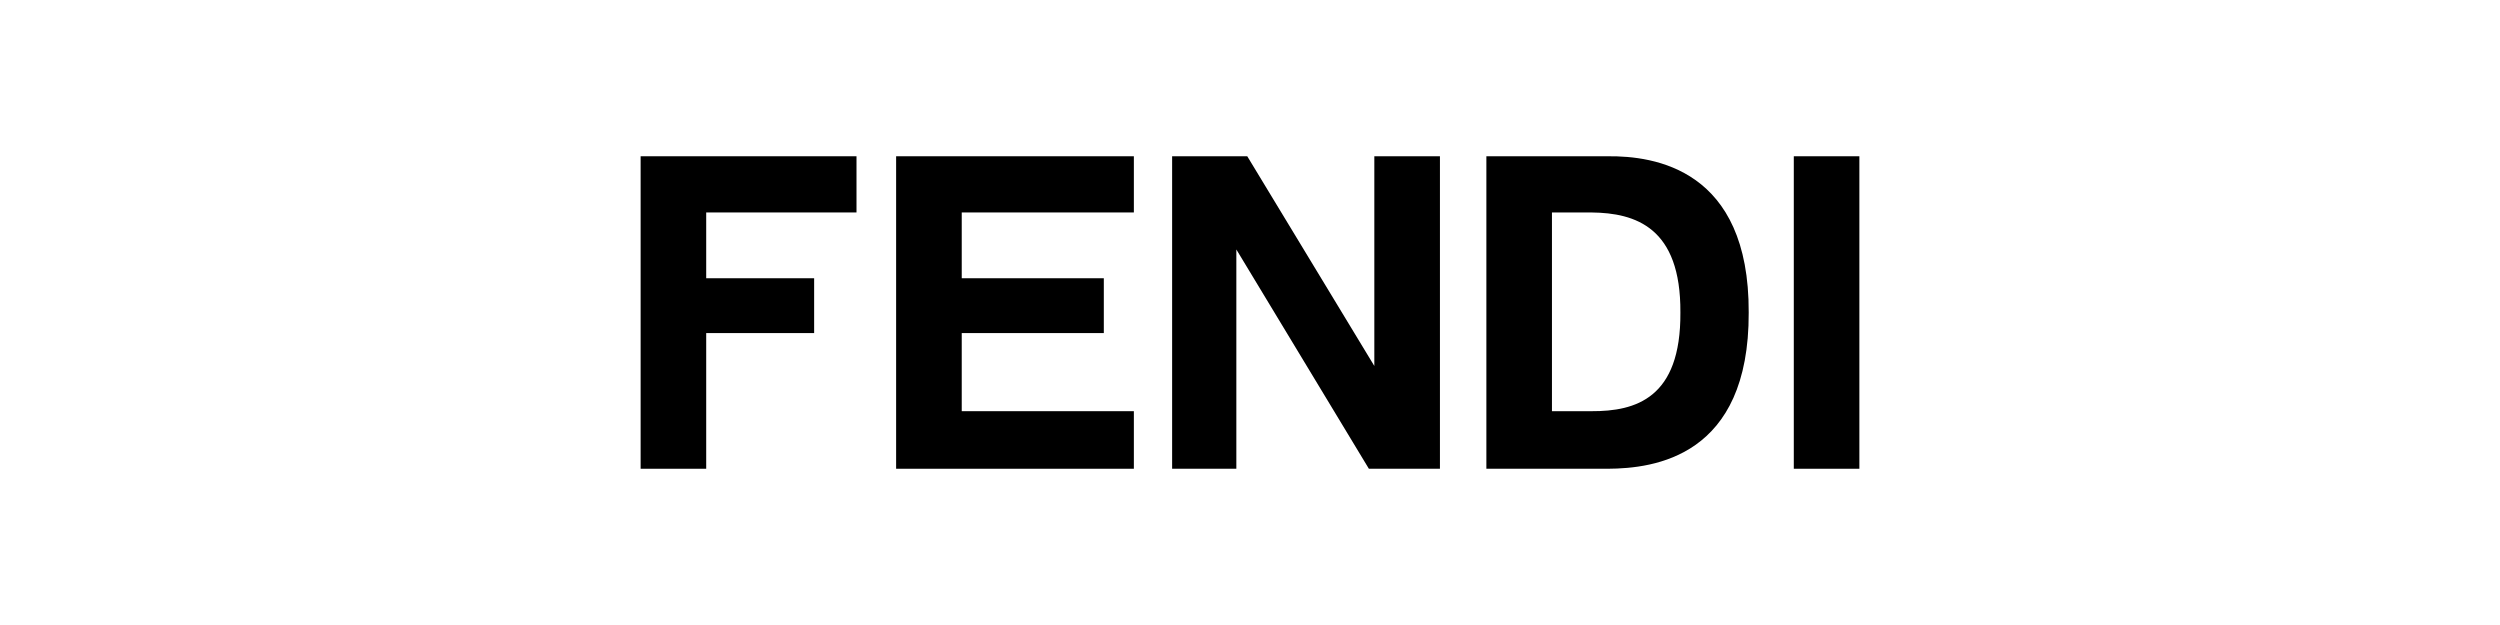 <svg width="160" height="40" viewBox="0 0 160 40" fill="none" xmlns="http://www.w3.org/2000/svg">
<path d="M41 10.001H54.816V13.597H45.197V17.808H52.105V21.317H45.197V30H41V10.001Z" fill="black"/>
<path d="M72.567 10.001H57.352V30H72.567V26.316H61.551V21.317H70.644V17.808H61.551V13.597H72.567V10.001Z" fill="black"/>
<path d="M119 10.001H114.803V30H119V10.001Z" fill="black"/>
<path d="M79.825 10.001L87.957 23.422V10.001H92.156V30H87.608L79.126 15.966V30H75.016V10.001H79.825Z" fill="black"/>
<path fill-rule="evenodd" clip-rule="evenodd" d="M95.128 10.001H102.91C105.851 9.973 111.955 10.794 111.917 20.001C111.953 29.25 105.851 29.981 102.91 30H95.128V10.001ZM99.325 26.316H101.861C104.668 26.326 107.583 25.505 107.545 20.001C107.581 14.543 104.666 13.629 101.861 13.598H99.325V26.316Z" fill="black"/>
</svg>
